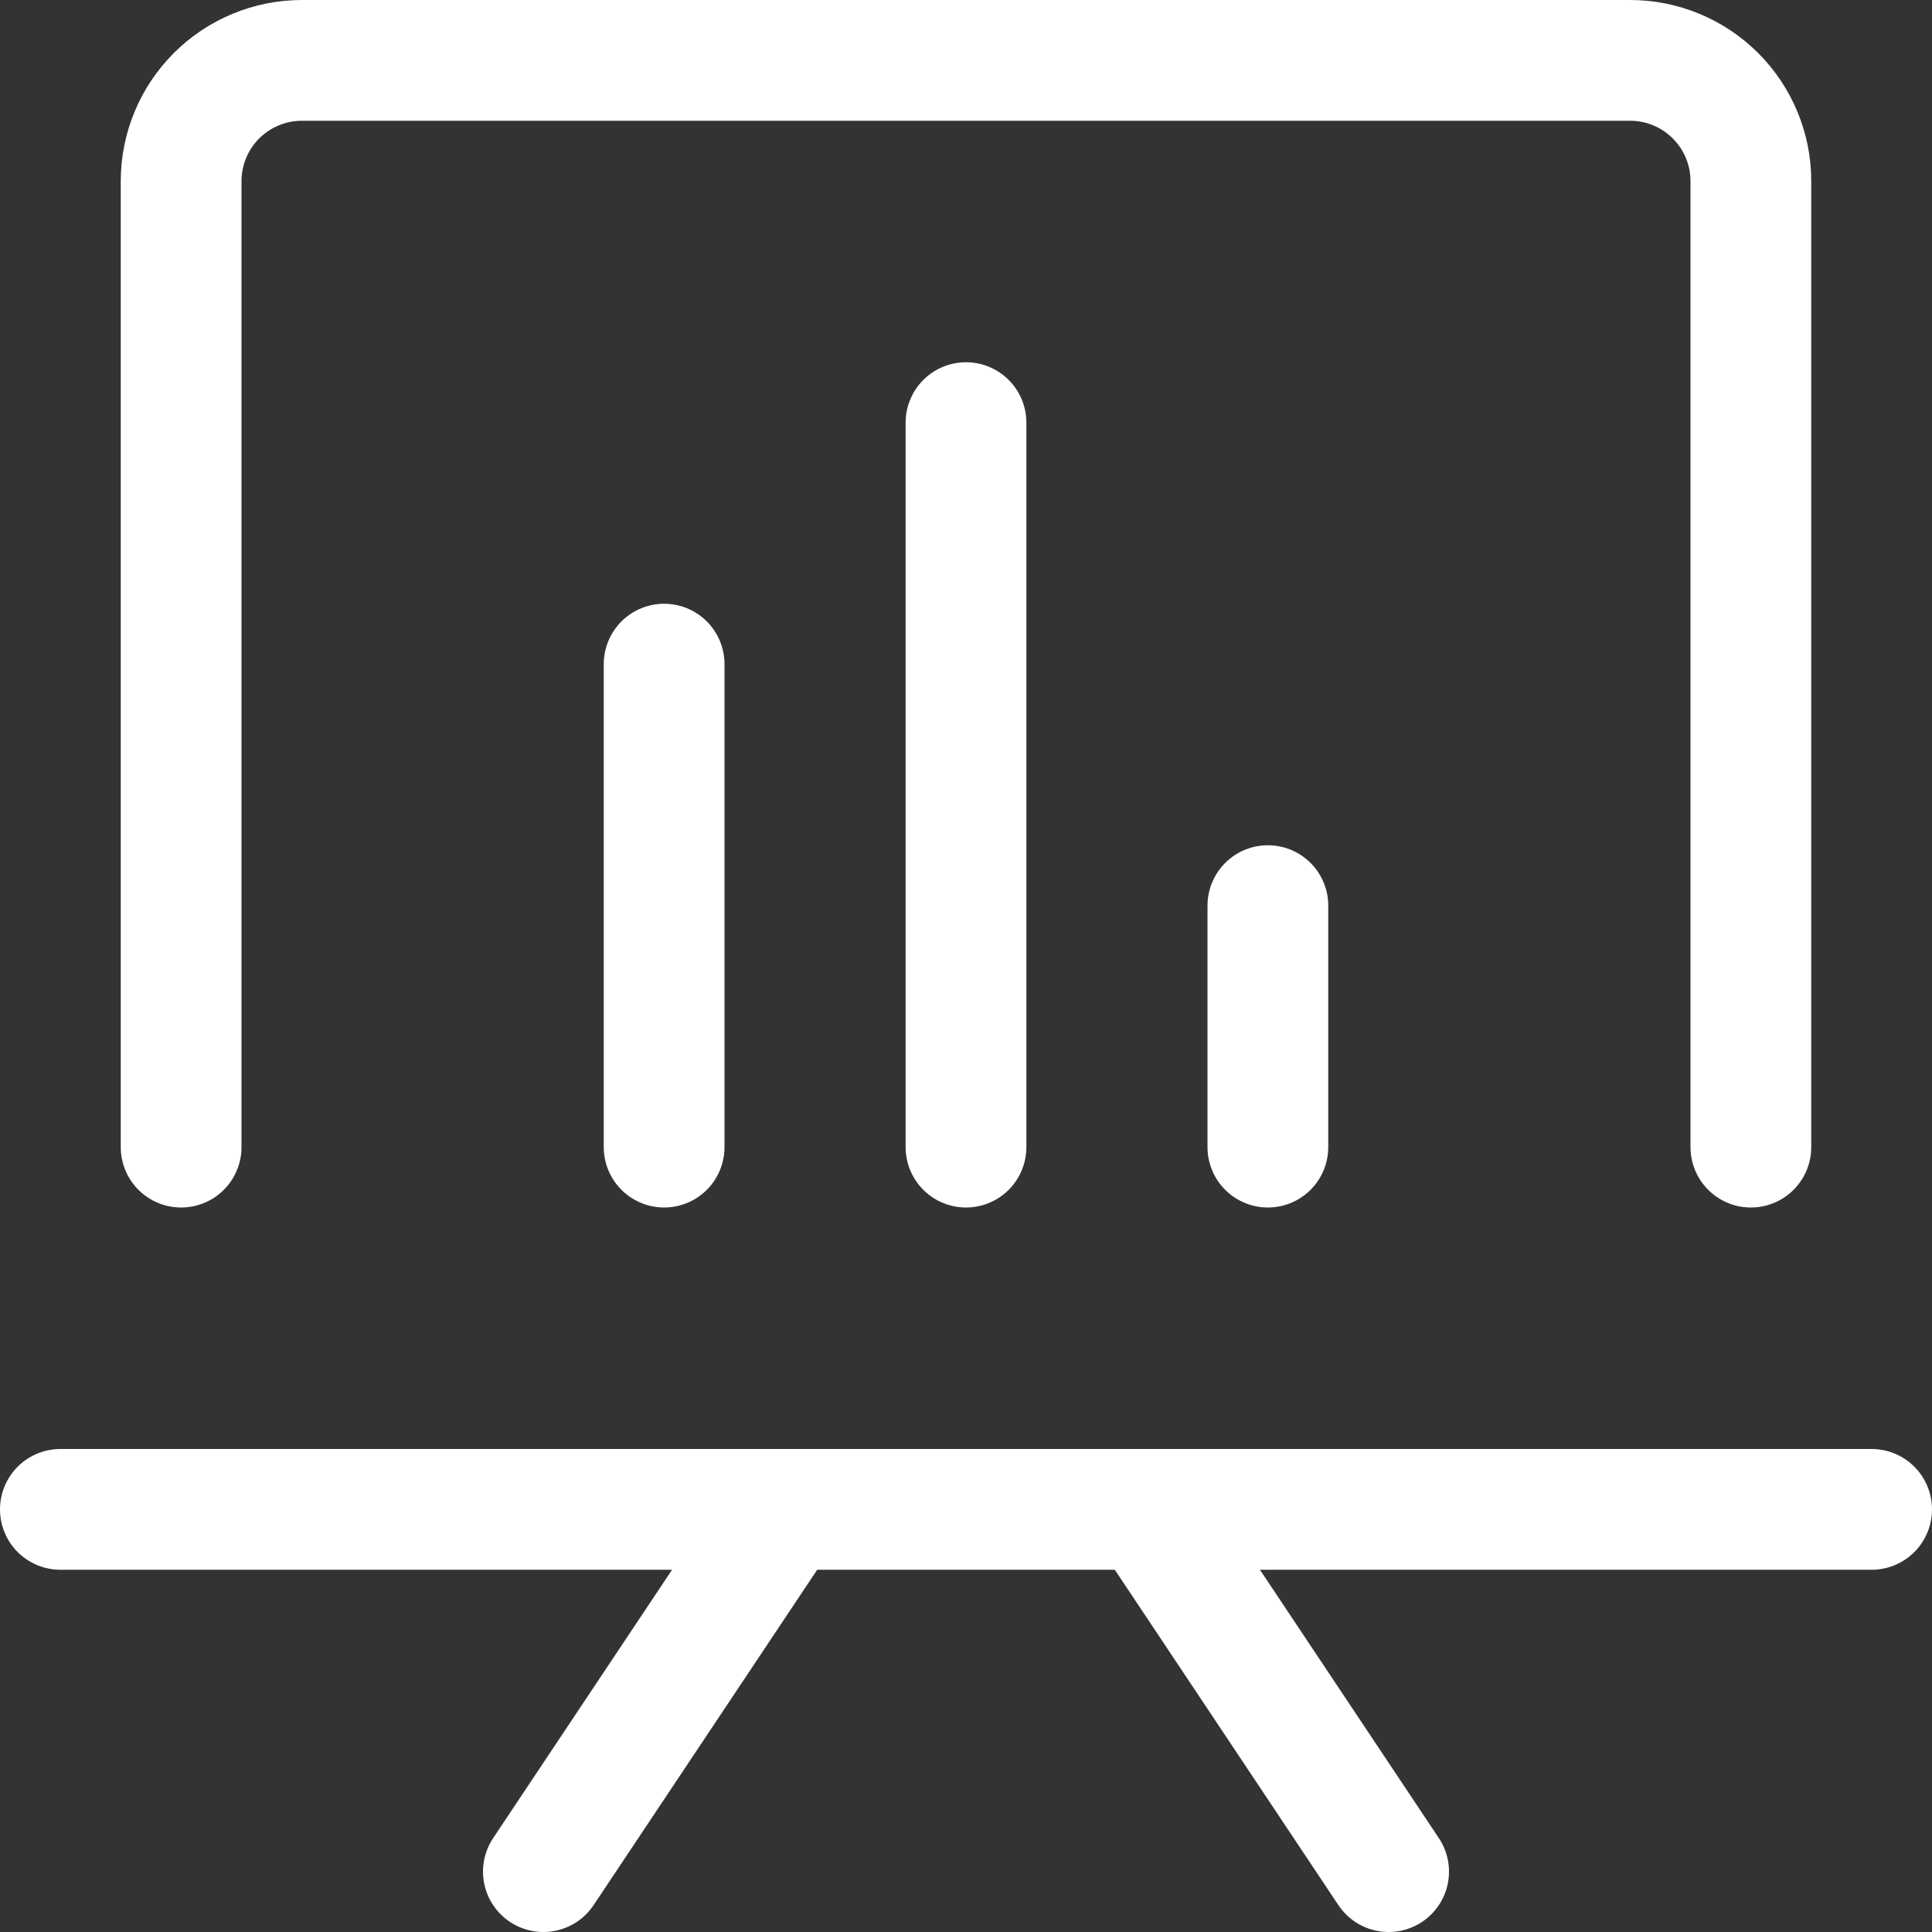 <svg width="32" height="32" viewBox="0 0 32 32" fill="none" xmlns="http://www.w3.org/2000/svg">
    <rect x="0" y="0" width="32" height="32" fill="#333333" stroke="none"/>
    <path d="M1 25H31" stroke="white" stroke-width="2" stroke-linecap="round" stroke-linejoin="round"/>
    <path d="M16 19V7" stroke="white" stroke-width="2" stroke-linecap="round" stroke-linejoin="round"/>
    <path d="M11 19V11" stroke="white" stroke-width="2" stroke-linecap="round" stroke-linejoin="round"/>
    <path d="M21 19V15" stroke="white" stroke-width="2" stroke-linecap="round" stroke-linejoin="round"/>
    <path d="M13 25L9 31" stroke="white" stroke-width="2" stroke-linecap="round" stroke-linejoin="round"/>
    <path d="M19 25L23 31" stroke="white" stroke-width="2" stroke-linecap="round" stroke-linejoin="round"/>
    <path d="M3 19V3C3 2.47 3.211 1.961 3.586 1.586C3.961 1.211 4.47 1 5 1H27C27.53 1 28.039 1.211 28.414 1.586C28.789 1.961 29 2.47 29 3V19" stroke="white" stroke-width="2" stroke-linecap="round" stroke-linejoin="round"/>
</svg>
